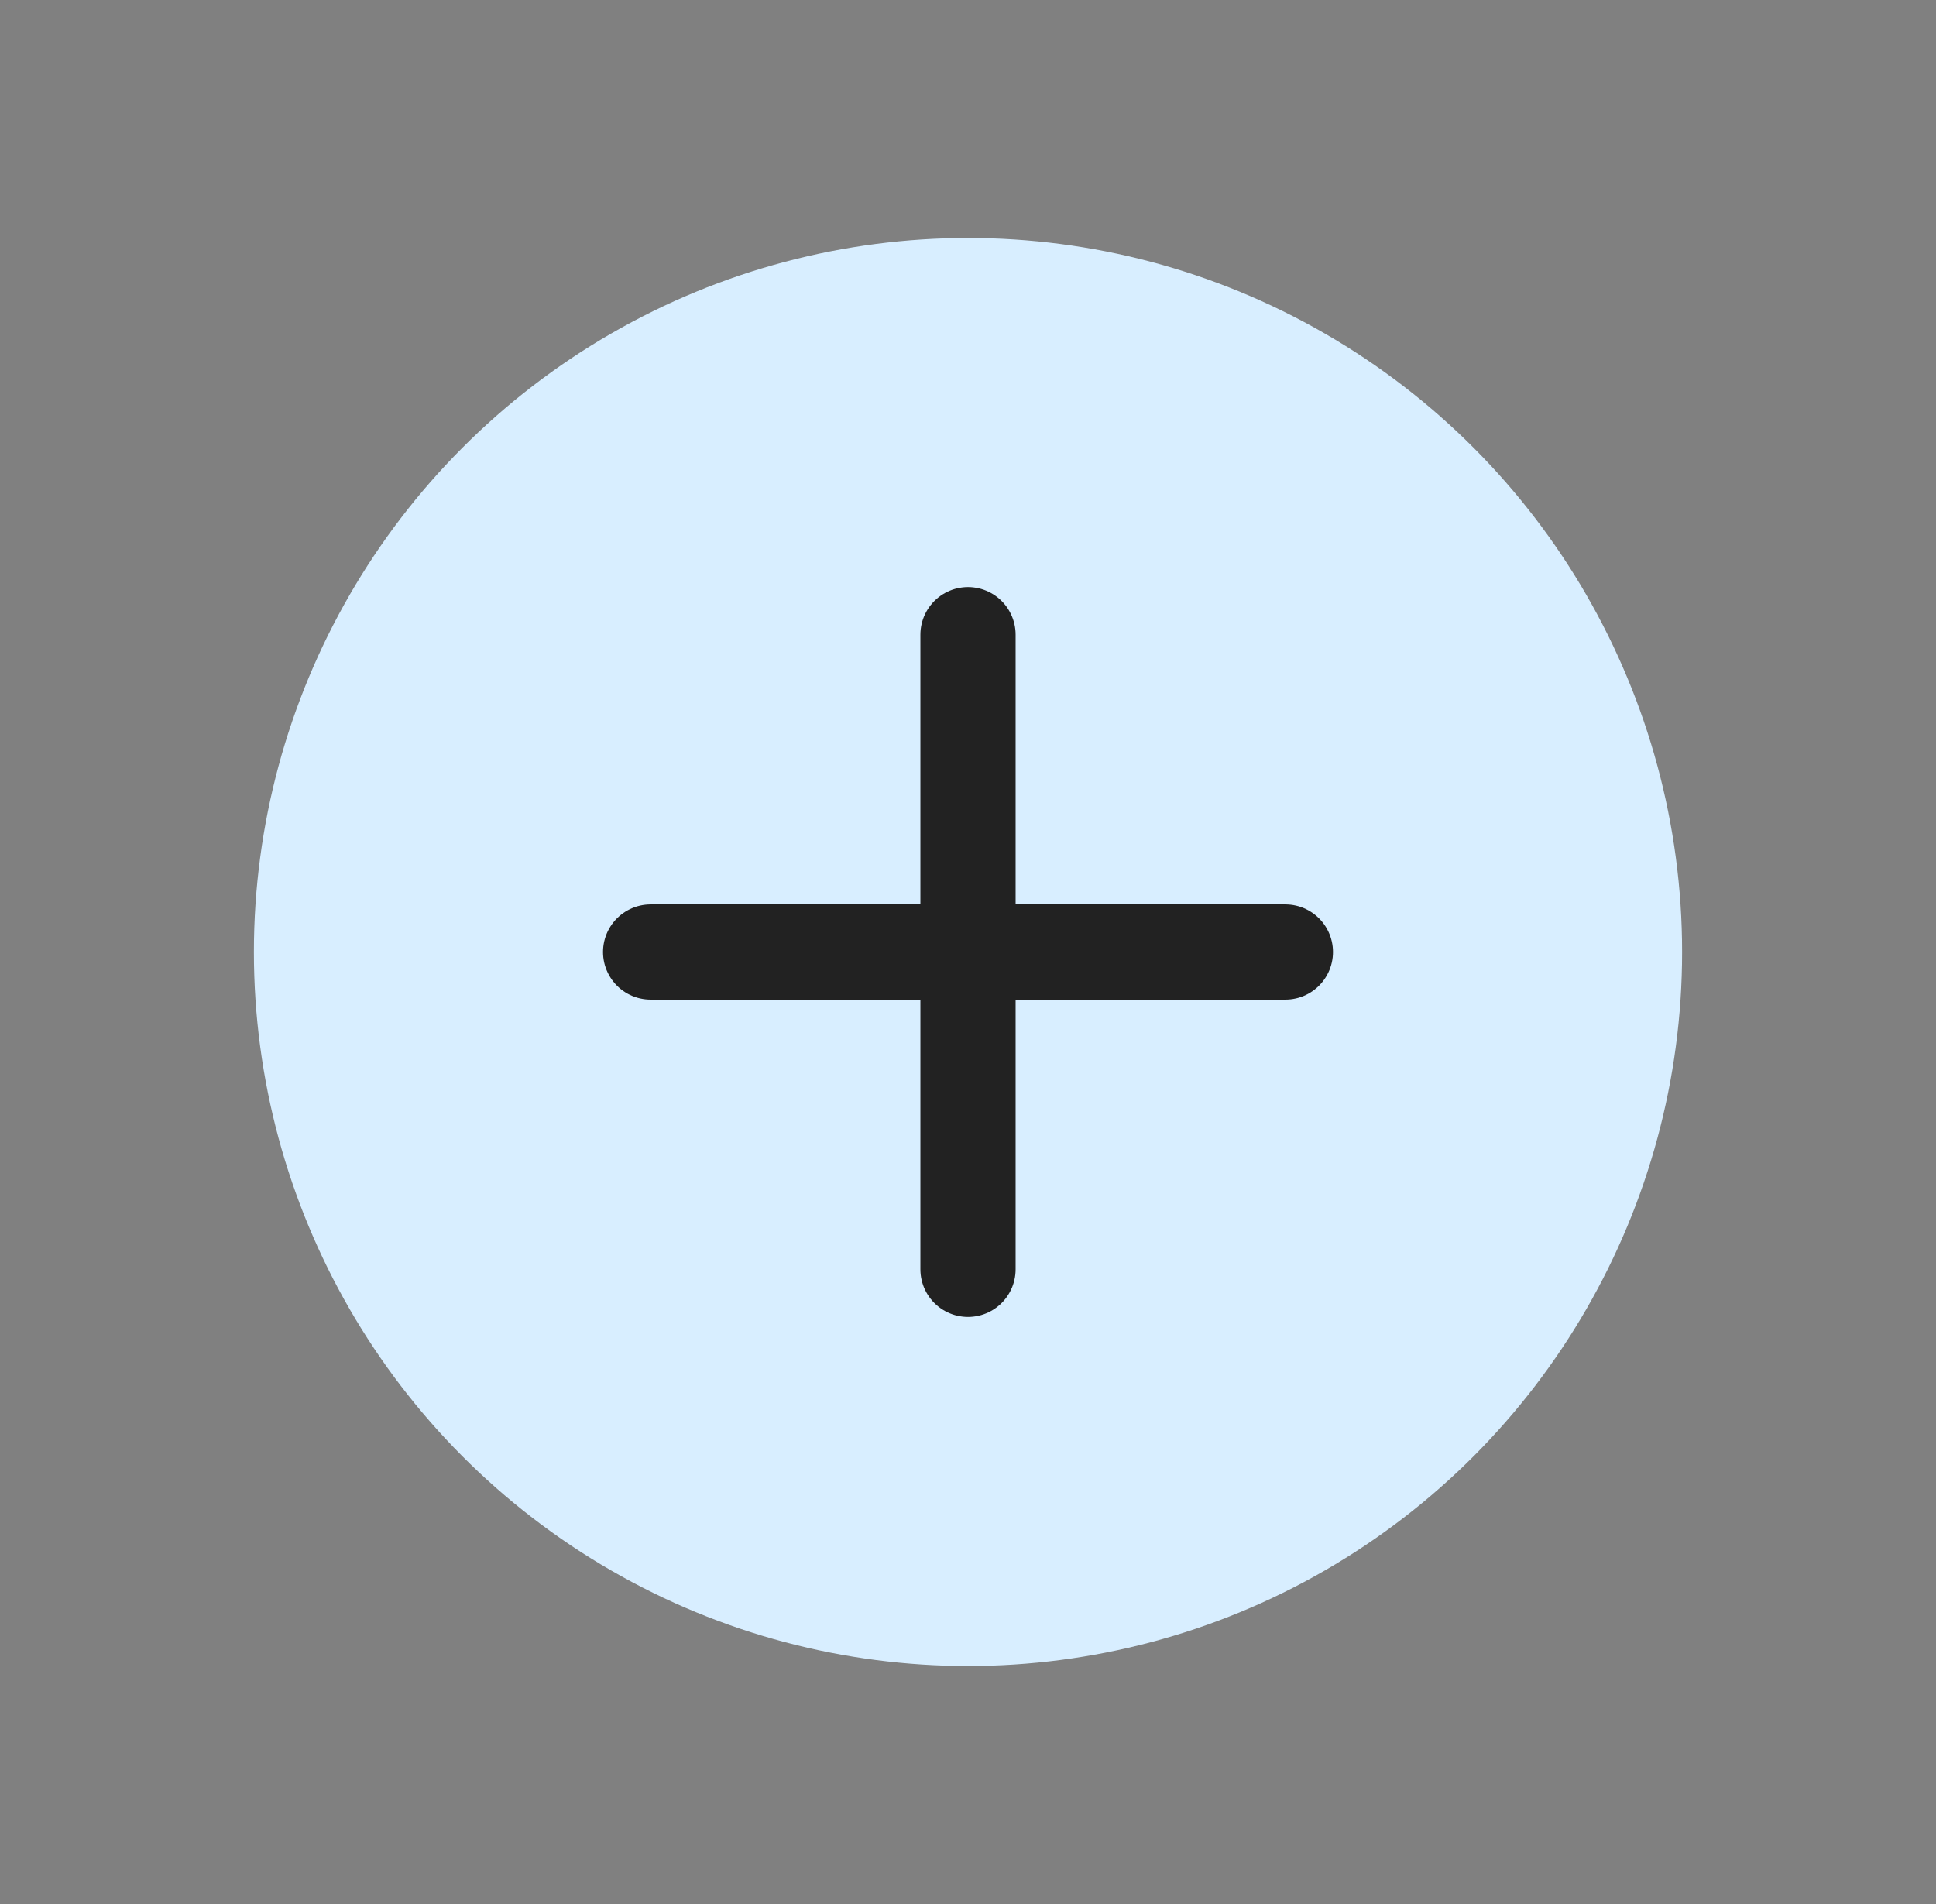 <svg width="61" height="60" viewBox="0 0 61 60" fill="none" xmlns="http://www.w3.org/2000/svg">
<rect x="0" y="0" width="61" height="60" fill="#808080" stroke="none"/>
<circle cx="30.5" cy="30" r="22.5" fill="#D8EEFF"/>
<path d="M30.5 20L30.5 40" stroke="#222222" stroke-width="3" stroke-linecap="round"/>
<path d="M40.5 30L20.5 30" stroke="#222222" stroke-width="3" stroke-linecap="round"/>
</svg>
